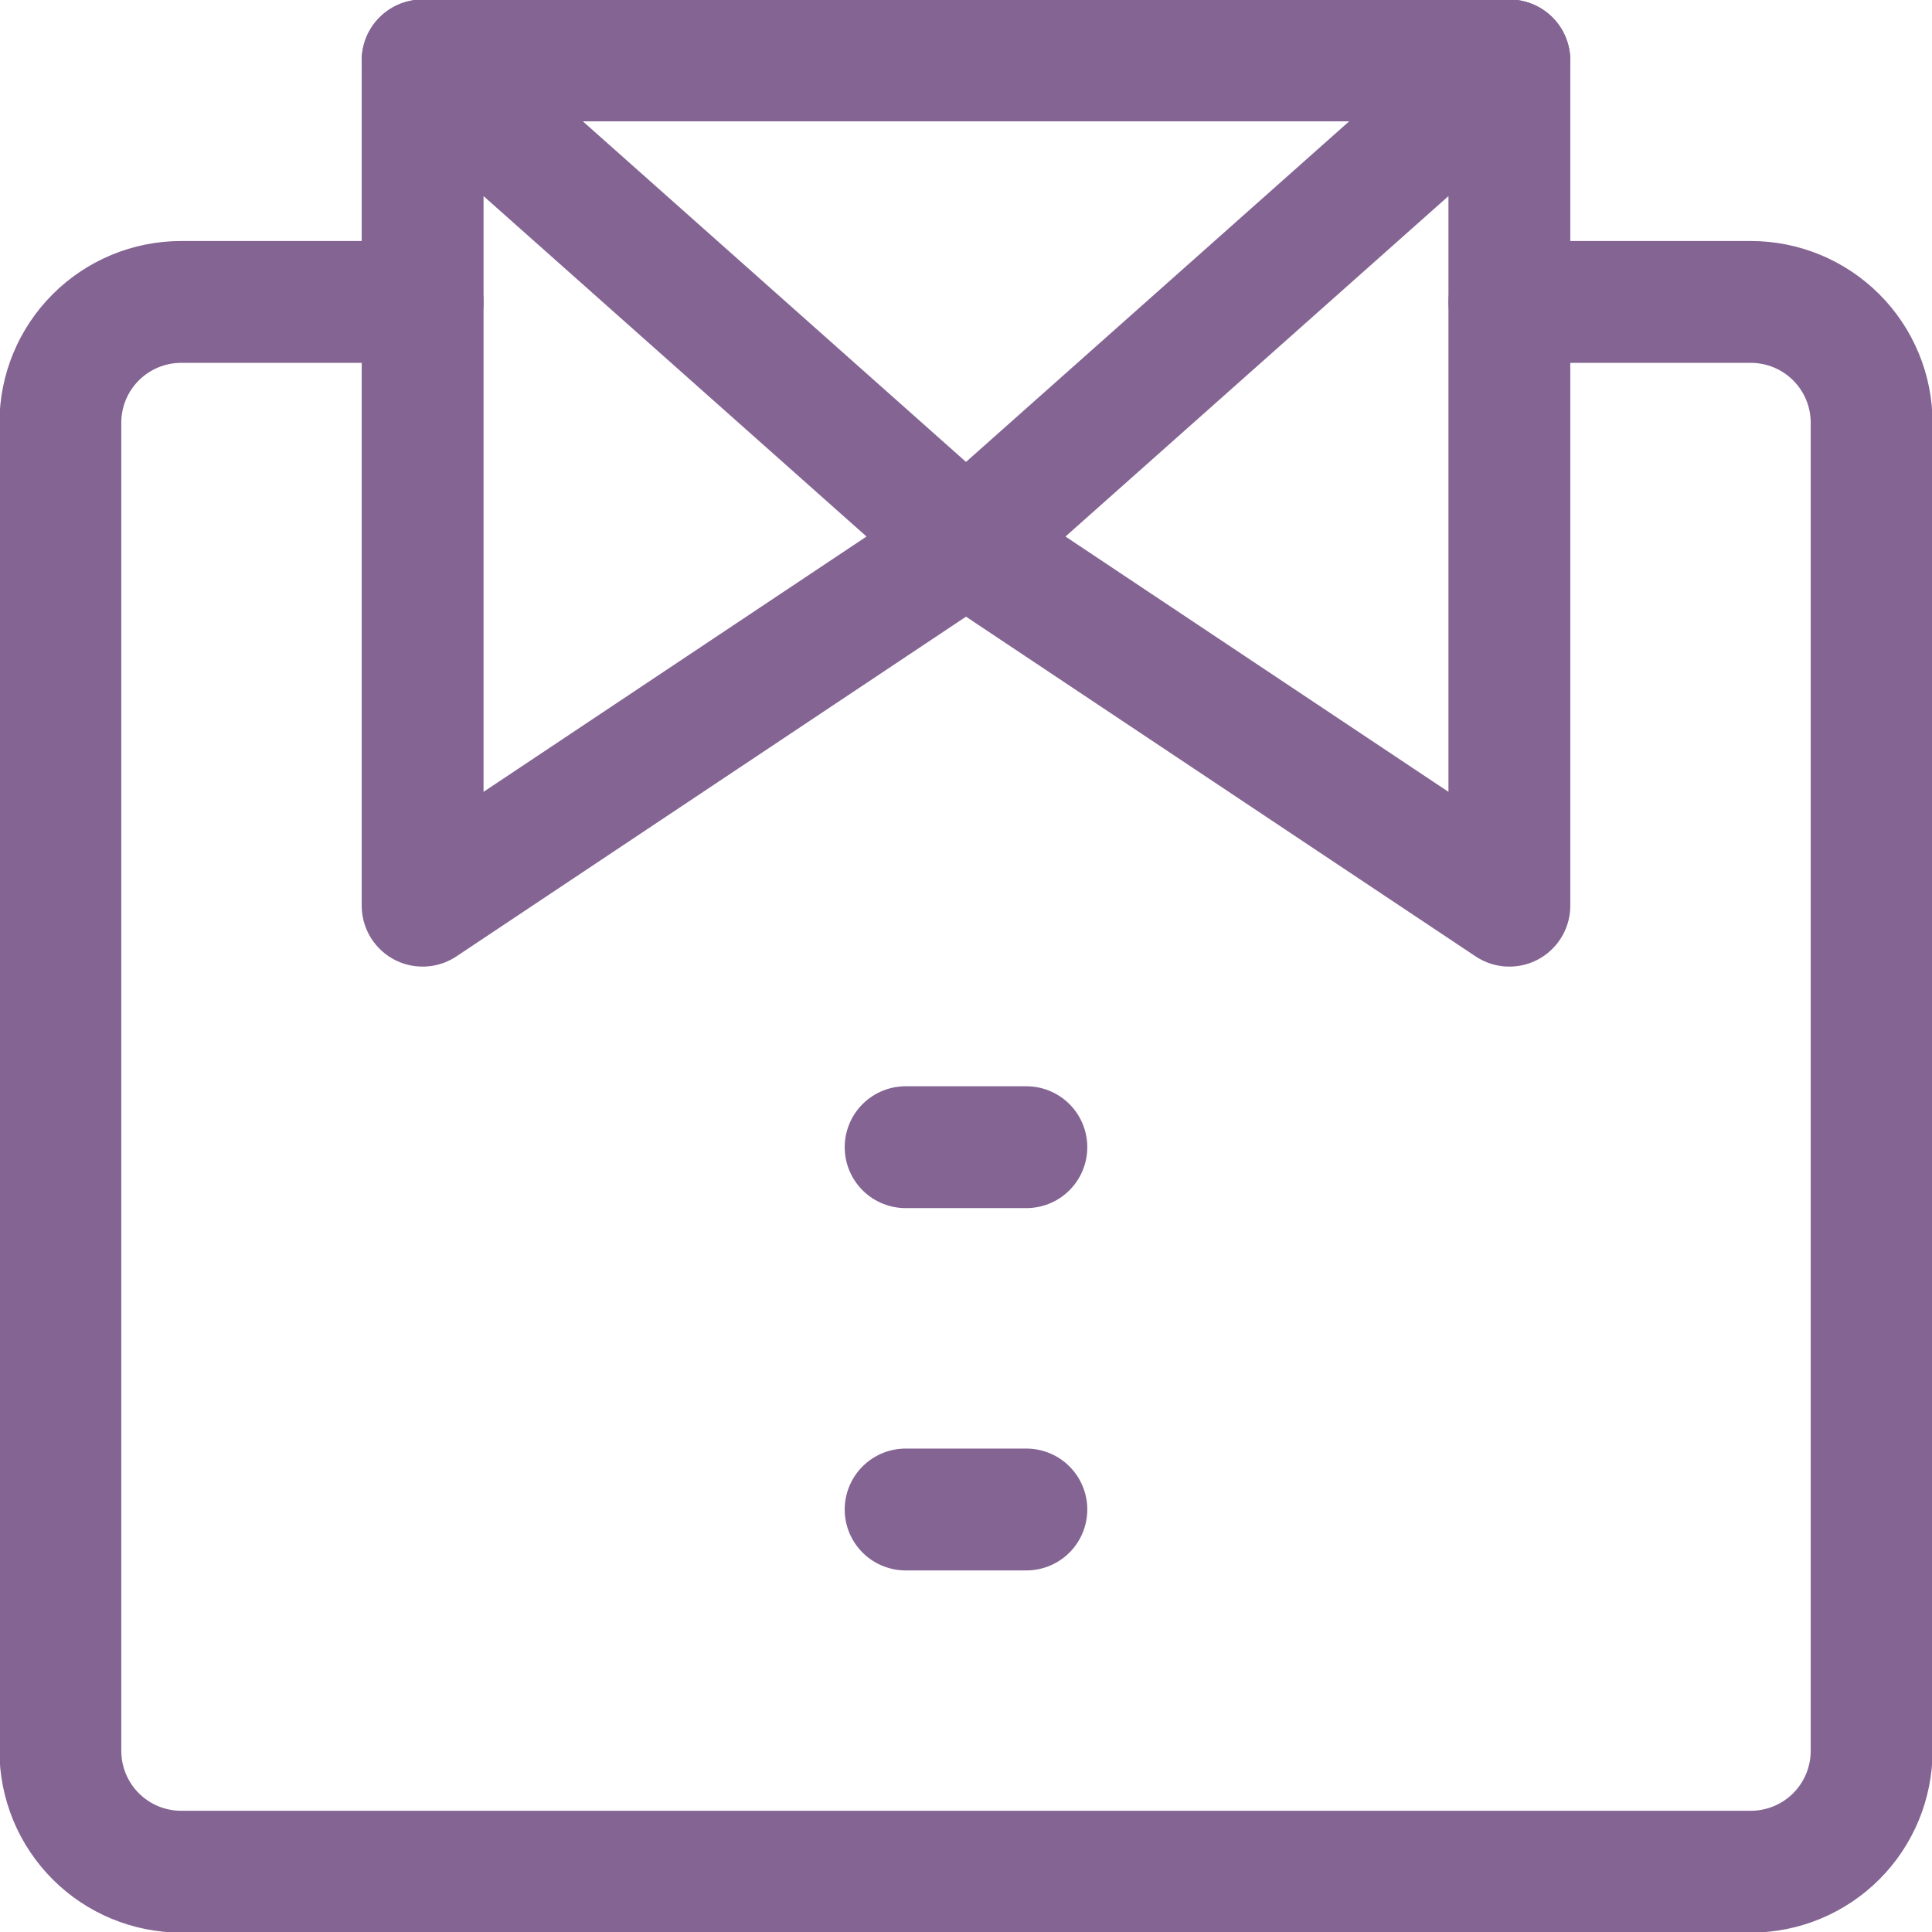 <svg width="32" height="32" viewBox="0 0 32 32" fill="none" xmlns="http://www.w3.org/2000/svg">
<g clip-path="url(#clip0)">
<path d="M15 19.001H17" stroke="#846493" stroke-width="2.018" stroke-linecap="round" stroke-linejoin="round"/>
<path d="M15 25.002H17" stroke="#846493" stroke-width="2.018" stroke-linecap="round" stroke-linejoin="round"/>
<path d="M25 5.001H29C29.53 5.001 30.039 5.212 30.414 5.587C30.789 5.962 31 6.47 31 7.001V29.001C31 29.531 30.789 30.04 30.414 30.415C30.039 30.79 29.53 31.001 29 31.001H3C2.47 31.001 1.961 30.79 1.586 30.415C1.211 30.04 1 29.531 1 29.001V7.001C1 6.47 1.211 5.962 1.586 5.587C1.961 5.212 2.47 5.001 3 5.001H7" stroke="#846493" stroke-width="2.018" stroke-linecap="round" stroke-linejoin="round"/>
<path d="M7 1.001V15.001L16 9.001L7 1.001Z" stroke="#846493" stroke-width="2.018" stroke-linecap="round" stroke-linejoin="round"/>
<path d="M25 1.001V15.001L16 9.001L25 1.001Z" stroke="#846493" stroke-width="2.018" stroke-linecap="round" stroke-linejoin="round"/>
<path d="M7 1.001H25" stroke="#846493" stroke-width="2.018" stroke-linecap="round" stroke-linejoin="round"/>
</g>
<defs>
<clipPath id="clip0">
<rect width="32" height="32" fill="white"/>
</clipPath>
</defs>
</svg>

